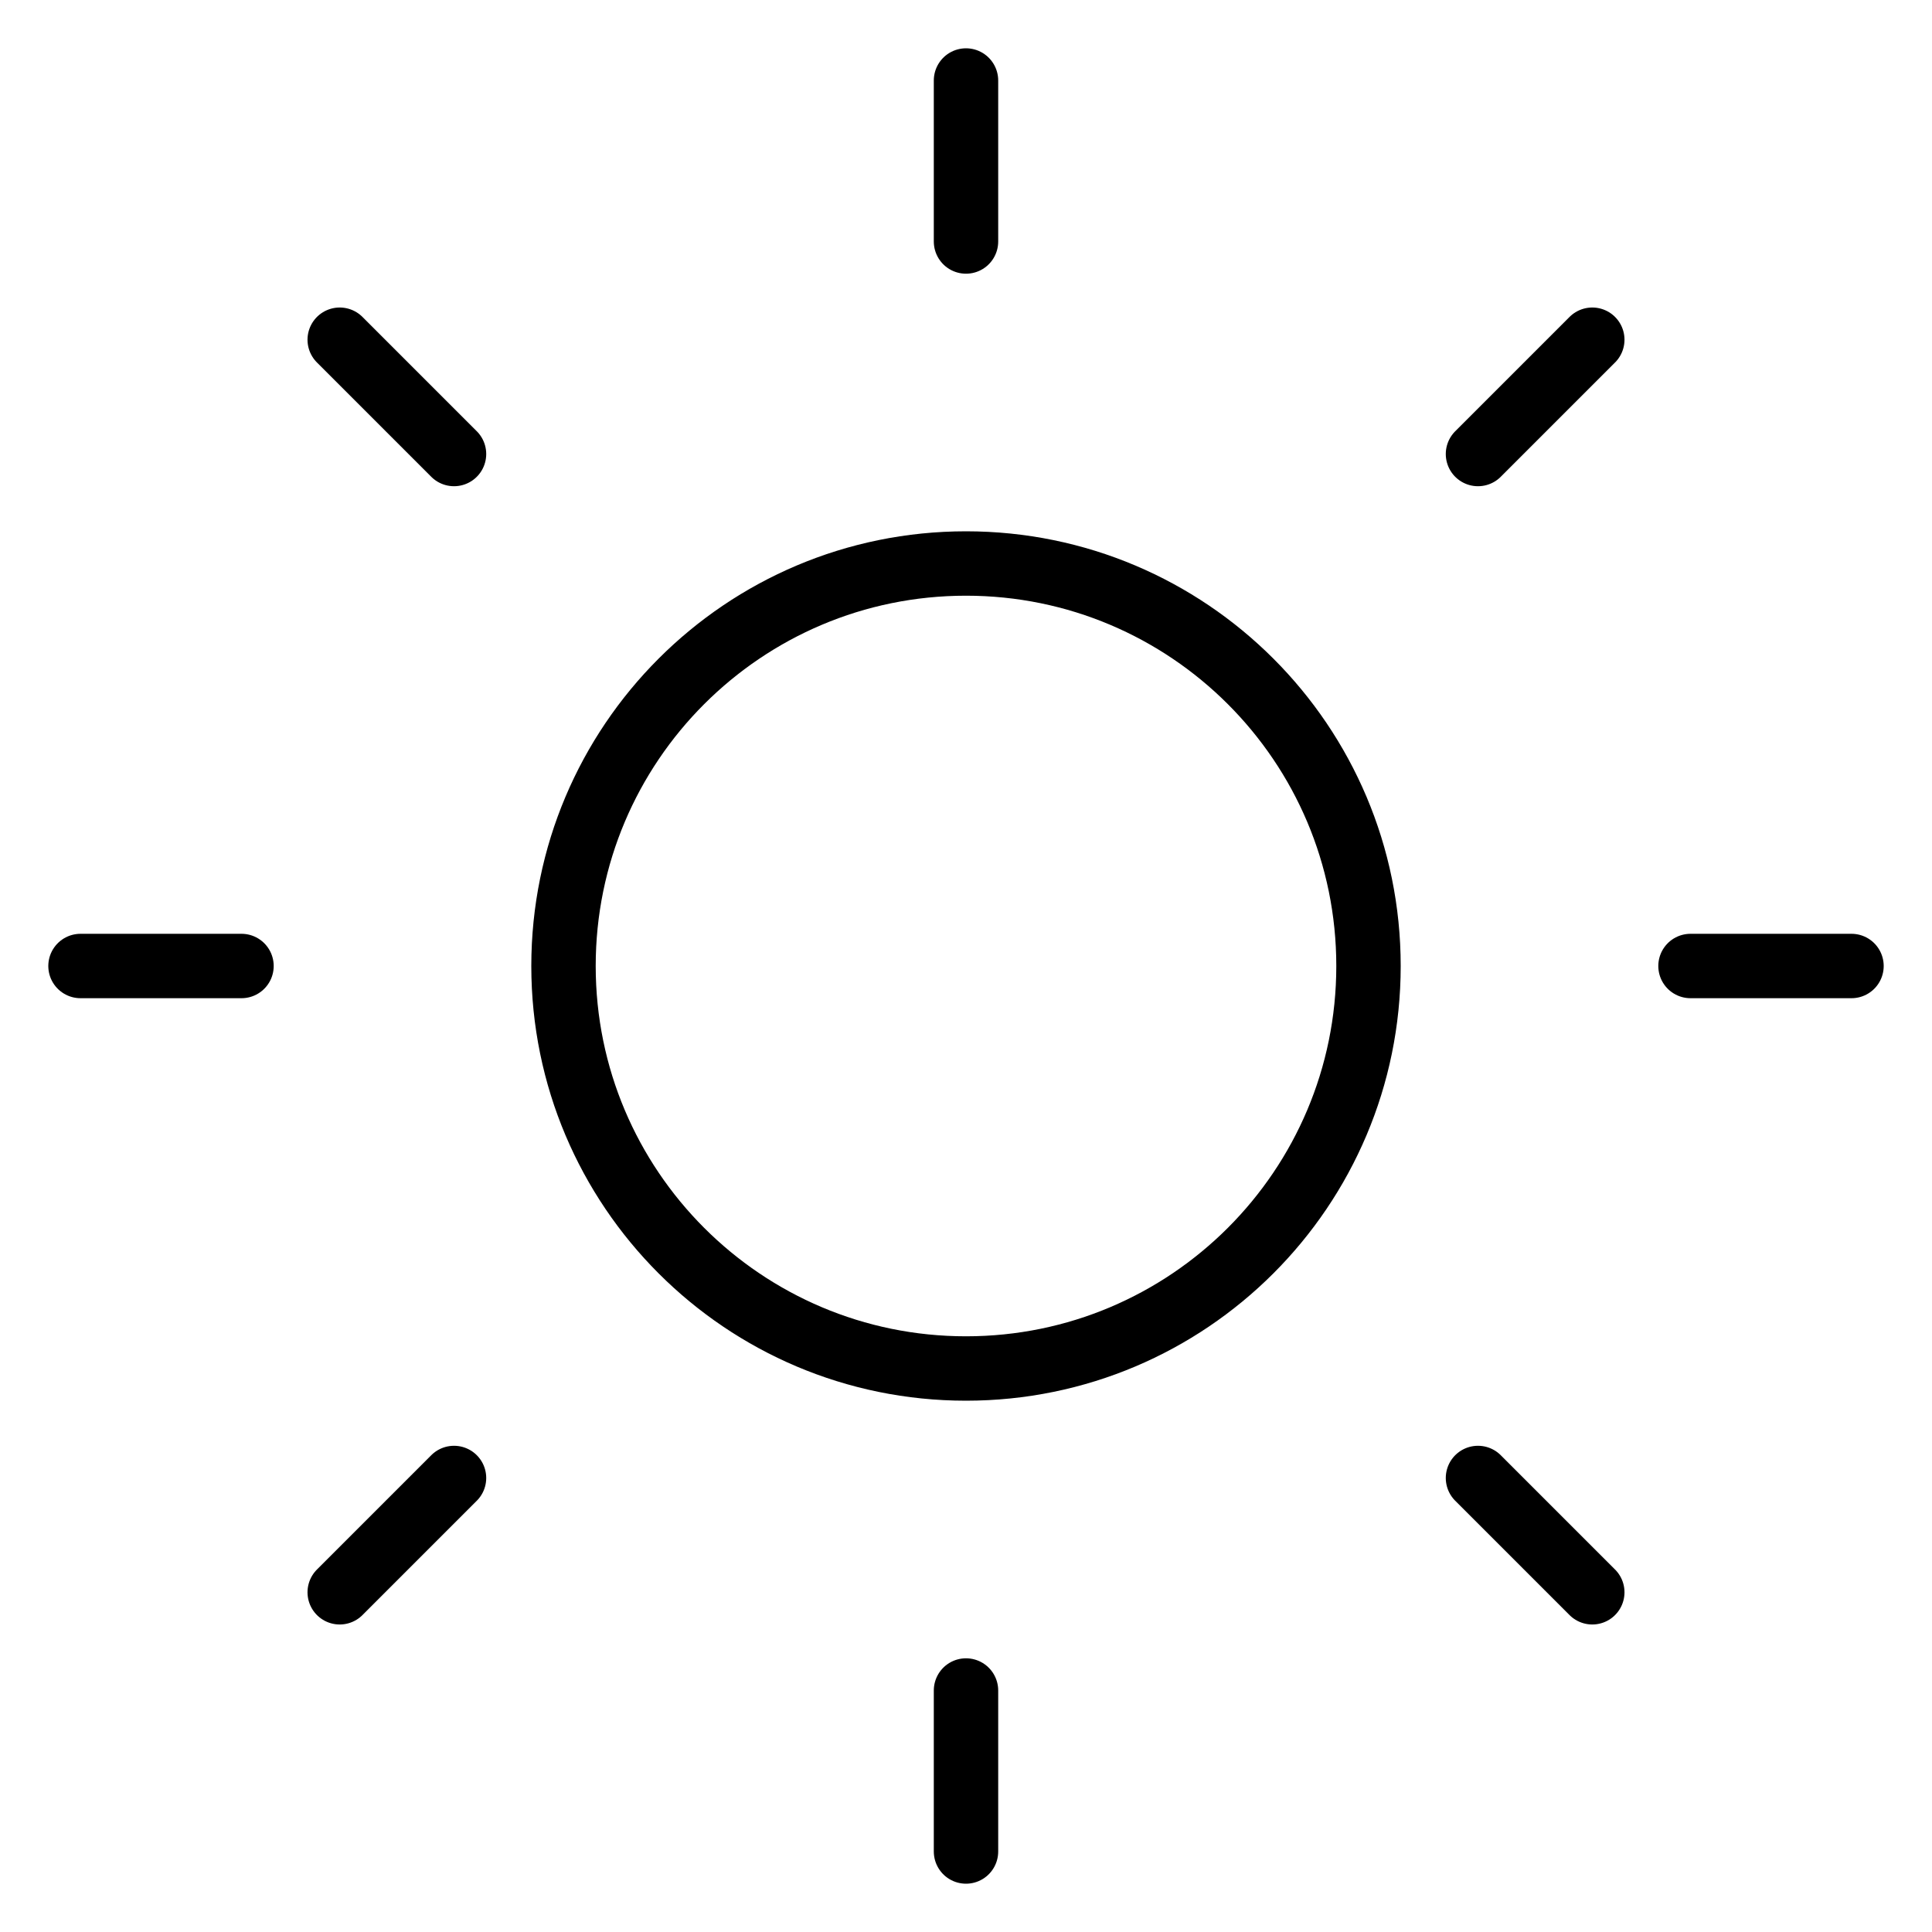 <svg width="30" height="30" viewBox="0 0 30 30" fill="none" xmlns="http://www.w3.org/2000/svg">
<g clip-path="url(#clip0_219_13)">
<path d="M15 21.25C18.452 21.25 21.25 18.452 21.25 15C21.25 11.548 18.452 8.75 15 8.75C11.548 8.75 8.75 11.548 8.75 15C8.75 18.452 11.548 21.25 15 21.25Z" stroke="black" stroke-linecap="round" stroke-linejoin="round"/>
<path d="M15 1.25V3.75" stroke="black" stroke-linecap="round" stroke-linejoin="round"/>
<path d="M15 26.25V28.75" stroke="black" stroke-linecap="round" stroke-linejoin="round"/>
<path d="M5.275 5.275L7.05 7.05" stroke="black" stroke-linecap="round" stroke-linejoin="round"/>
<path d="M22.95 22.95L24.725 24.725" stroke="black" stroke-linecap="round" stroke-linejoin="round"/>
<path d="M1.25 15H3.75" stroke="black" stroke-linecap="round" stroke-linejoin="round"/>
<path d="M26.25 15H28.75" stroke="black" stroke-linecap="round" stroke-linejoin="round"/>
<path d="M5.275 24.725L7.05 22.95" stroke="black" stroke-linecap="round" stroke-linejoin="round"/>
<path d="M22.95 7.05L24.725 5.275" stroke="black" stroke-linecap="round" stroke-linejoin="round"/>
</g>
<defs>
<clipPath id="clip0_219_13">
<rect width="30" height="30" fill="white"/>
</clipPath>
</defs>
</svg>
